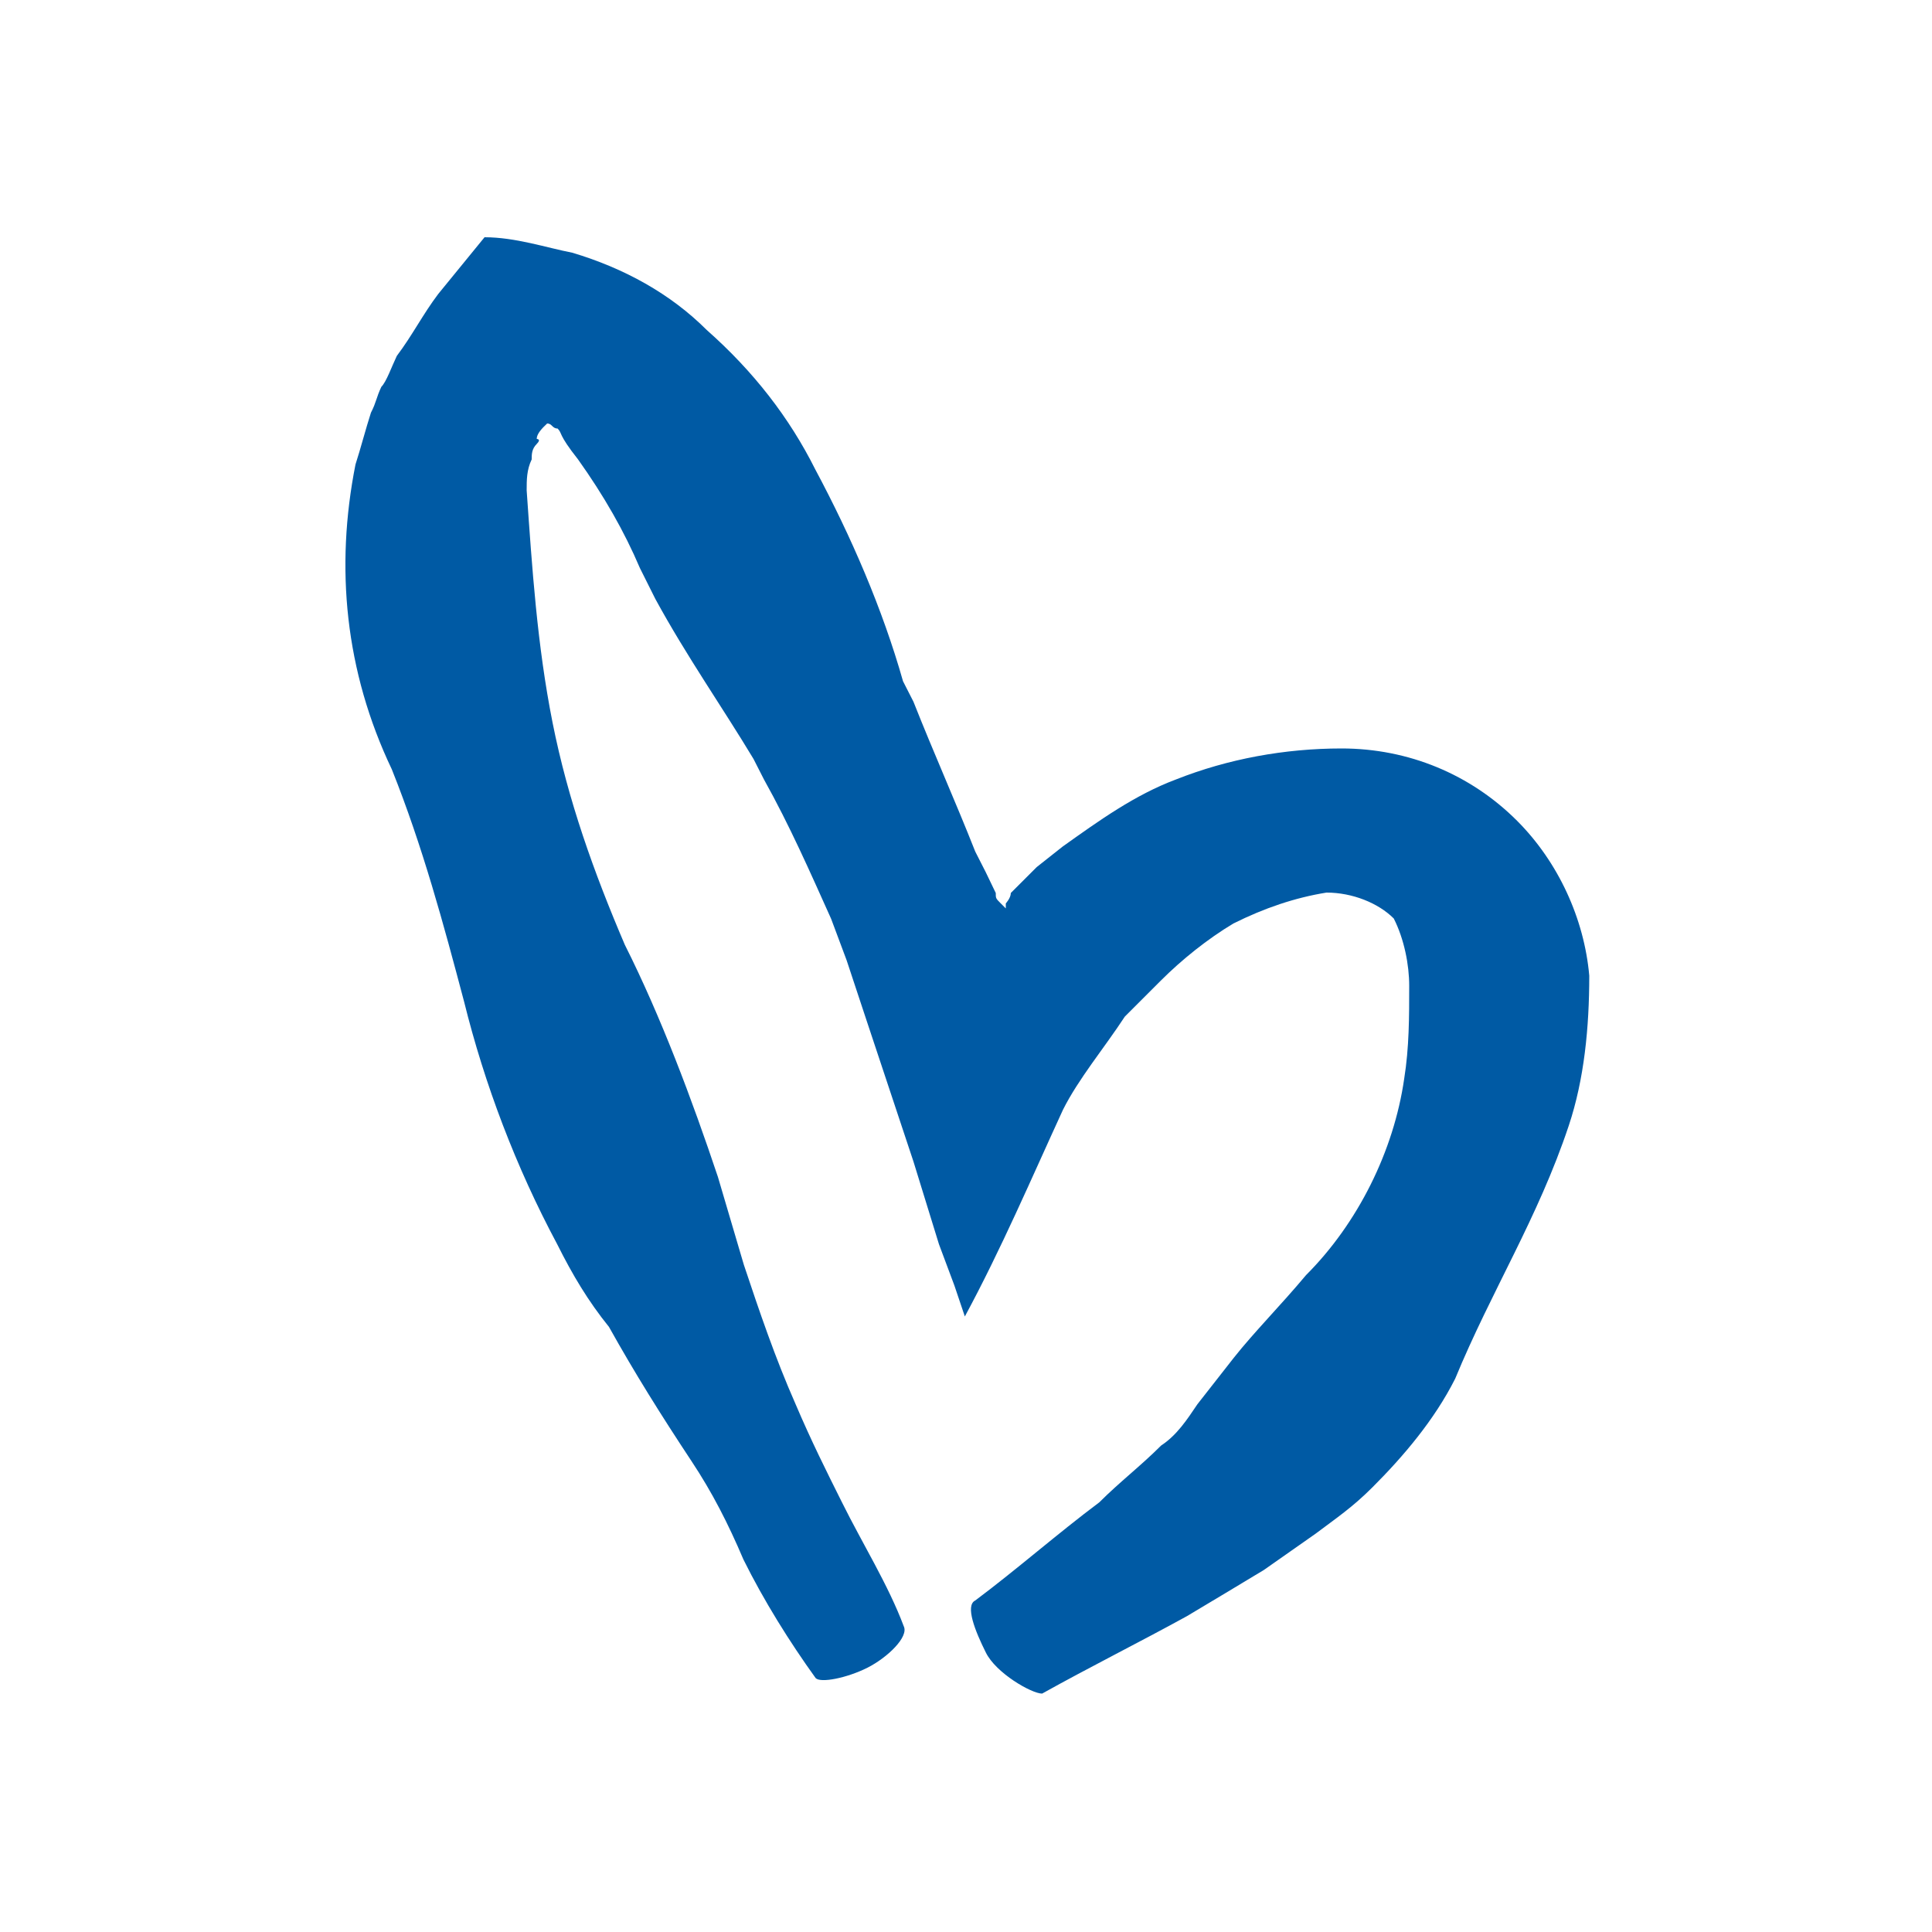 <?xml version="1.0" encoding="utf-8"?>
<!-- Generator: Adobe Illustrator 28.1.0, SVG Export Plug-In . SVG Version: 6.00 Build 0)  -->
<svg version="1.1" id="Layer_1" xmlns="http://www.w3.org/2000/svg" xmlns:xlink="http://www.w3.org/1999/xlink" x="0px" y="0px"
	 viewBox="0 0 500 500" style="enable-background:new 0 0 500 500;" xml:space="preserve">
<style type="text/css">
	.st0{fill:#005AA4;}
</style>
<path class="st0" d="M269.7,438.3c12-6.7,25.4-13.4,37.4-20c6.7-4,13.4-8,20-12l13.4-9.4c5.3-4,9.4-6.7,14.7-12
	c8-8,16-17.4,21.4-28.1C386,334,398,315.3,406,291.3c4-12,5.3-25.4,5.3-38.8c-1.3-14.7-8-29.4-18.7-40.1c-12-12-28.1-18.7-45.4-18.7
	c-14.7,0-29.4,2.7-42.8,8c-10.7,4-20,10.7-29.4,17.4l-6.7,5.3l-2.7,2.7l-2.7,2.7c-1.3,1.3-1.3,1.3-1.3,1.3c0,1.3-1.3,2.7-1.3,2.7
	v1.3l0,0l-1.3-1.3c-1.3-1.3-1.3-1.3-1.3-2.7l-1.3-2.7l-1.3-2.7l-2.7-5.3c-5.3-13.4-10.7-25.4-16-38.8l-2.7-5.3
	c-5.3-18.7-13.4-37.4-22.7-54.8c-6.7-13.4-16-25.4-28.1-36.1c-9.4-9.4-21.4-16-34.8-20c-6.7-1.3-14.7-4-22.7-4l-12,14.7
	c-4,5.3-6.7,10.7-10.7,16c-1.3,2.7-2.7,6.7-4,8c-1.3,2.7-1.3,4-2.7,6.7c-1.3,4-2.7,9.4-4,13.4c-5.3,26.7-2.7,53.5,9.4,78.9
	c8,20,13.4,40.1,18.7,60.1c5.3,21.4,13.4,42.8,24.1,62.8c4,8,8,14.7,13.4,21.4c6.7,12,13.4,22.7,21.4,34.8c5.3,8,9.4,16,13.4,25.4
	c5.3,10.7,12,21.4,18.7,30.7c1.3,1.3,8,0,13.4-2.7c5.3-2.7,10.7-8,9.4-10.7c-4-10.7-10.7-21.4-16-32.1c-4-8-8-16-12-25.4
	c-5.3-12-9.4-24.1-13.4-36.1l-6.7-22.7c-6.7-20-14.7-41.4-24.1-60.1c-8-18.7-14.7-37.4-18.7-57.5s-5.3-40.1-6.7-60.1
	c0-2.7,0-5.3,1.3-8c0-1.3,0-2.7,1.3-4c1.3-1.3,0-1.3,0-1.3c0-1.3,1.3-2.7,2.7-4c1.3,0,1.3,1.3,2.7,1.3c1.3,1.3,0,1.3,5.3,8
	c6.7,9.4,12,18.7,16,28.1l4,8c8,14.7,17.4,28.1,25.4,41.4l2.7,5.3c6.7,12,12,24.1,17.4,36.1l4,10.7l5.3,16l12,36.1L243,322l4,10.7
	l2.7,8c9.4-17.4,17.4-36.1,25.4-53.5c4-8,10.7-16,16-24.1l2.7-2.7l2.7-2.7l4-4c5.3-5.3,12-10.7,18.7-14.7c8-4,16-6.7,24.1-8
	c6.7,0,13.4,2.7,17.4,6.7c2.7,5.3,4,12,4,17.4c0,8,0,16-1.3,24.1c-2.7,18.7-12,37.4-25.4,50.8c-6.7,8-13.4,14.7-18.7,21.4l-9.4,12
	c-2.7,4-5.3,8-9.4,10.7c-5.3,5.3-10.7,9.4-16,14.7c-10.7,8-21.4,17.4-32.1,25.4c-2.7,1.3,0,8,2.7,13.4
	C257.7,433,267,438.3,269.7,438.3z"/>
</svg>

